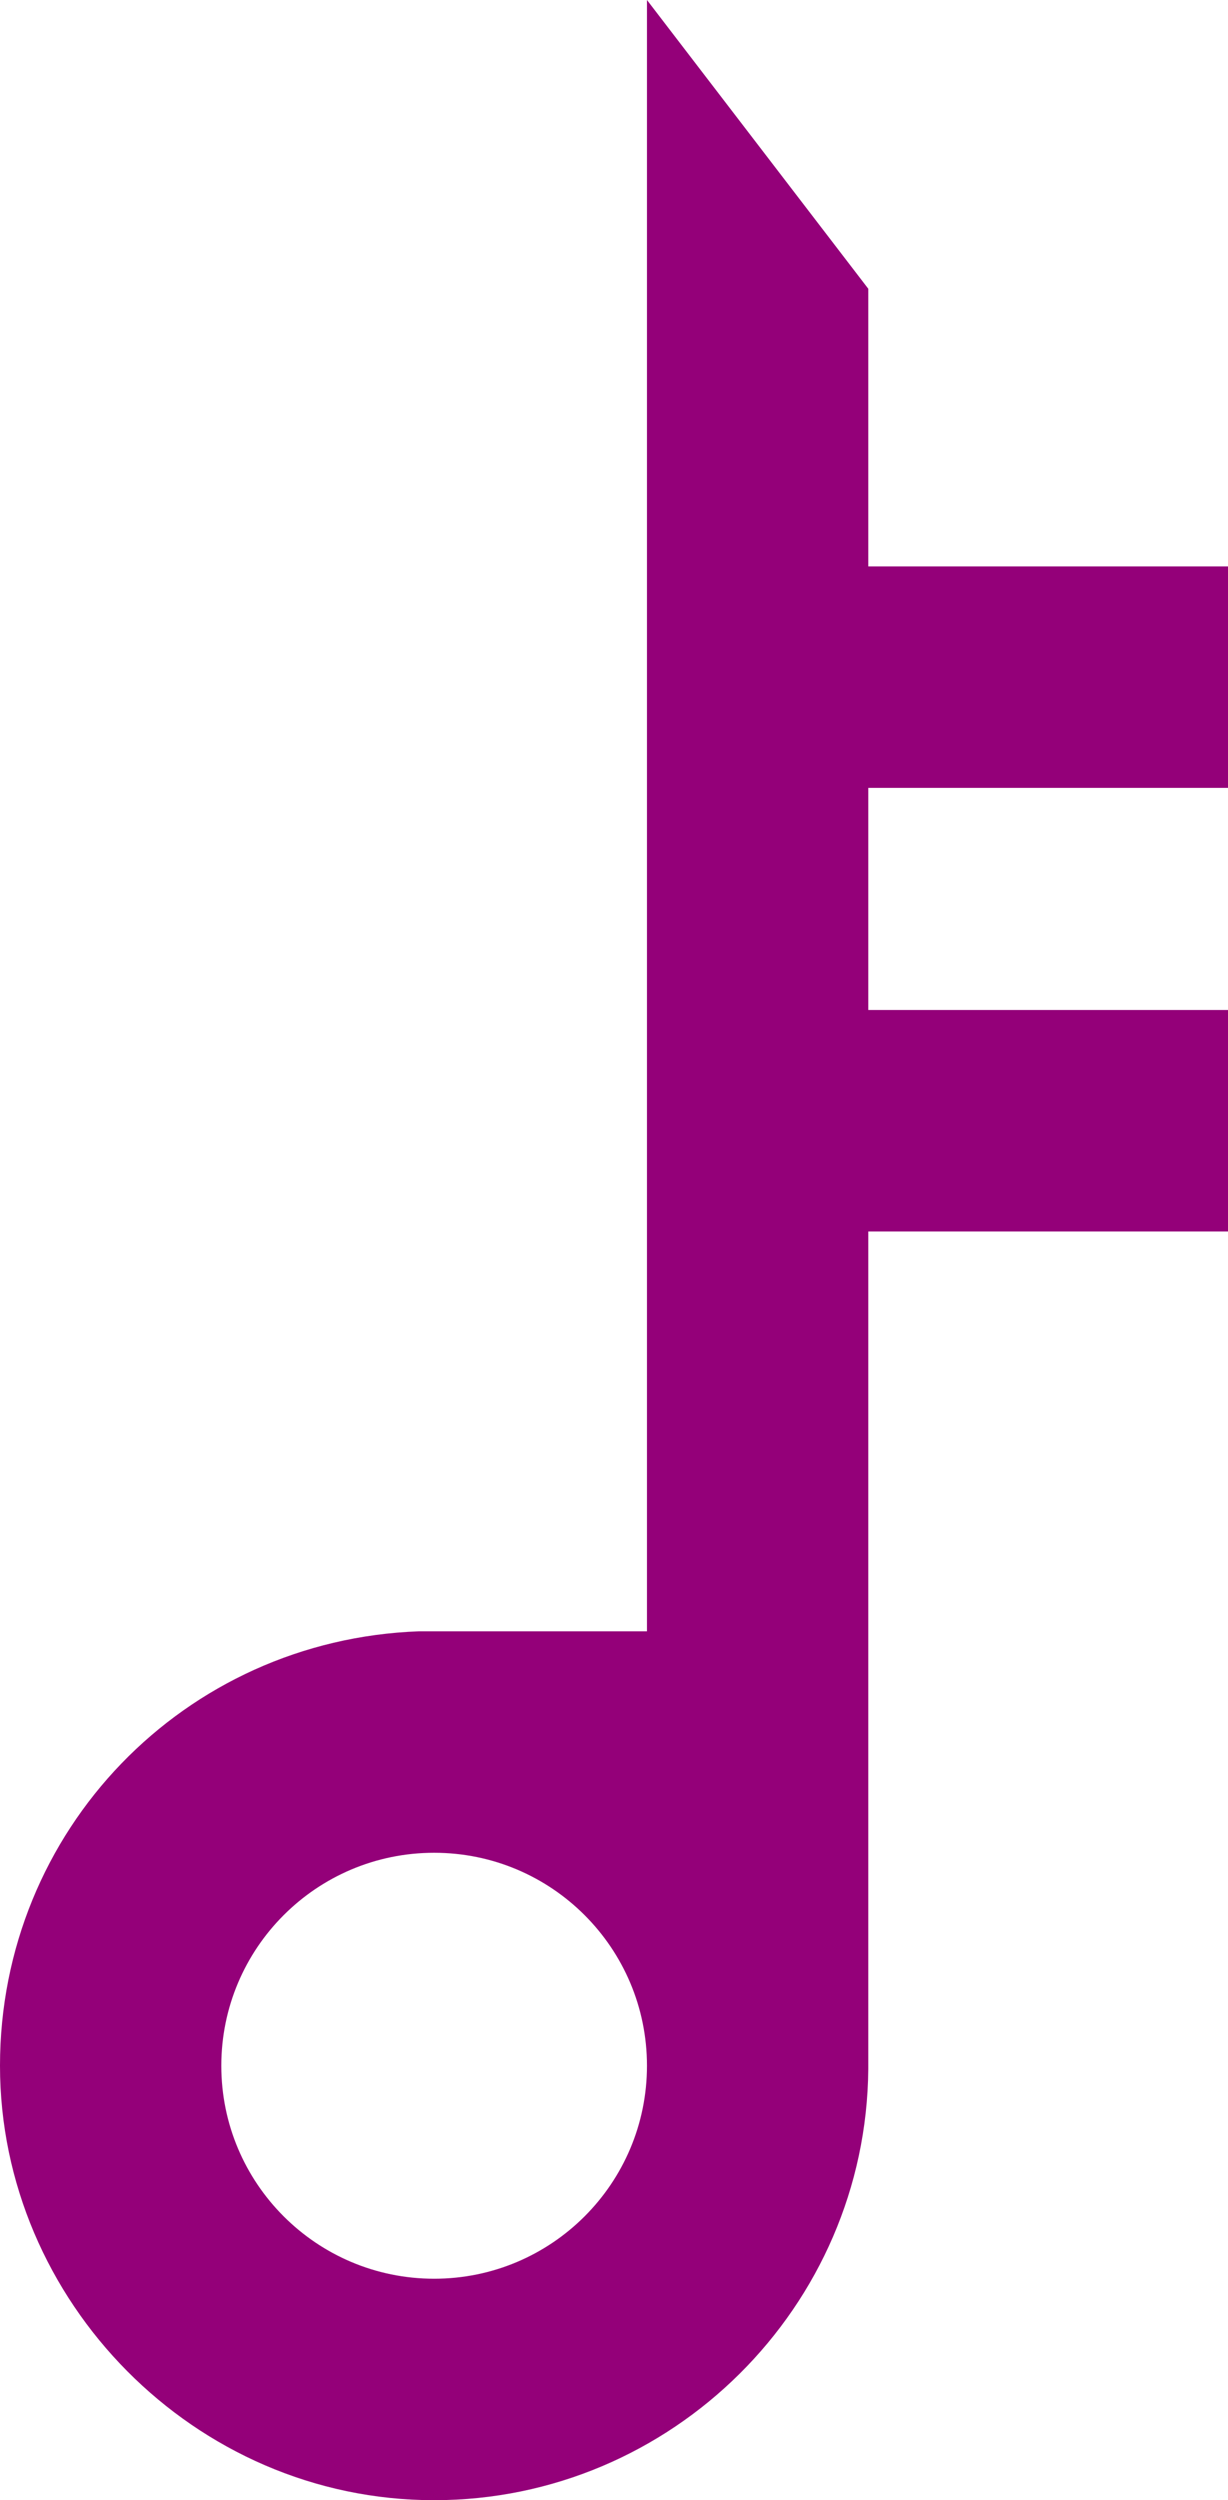 <?xml version="1.0" encoding="UTF-8"?><svg id="_レイヤー_2" xmlns="http://www.w3.org/2000/svg" viewBox="0 0 18.81 38.27"><defs><style>.cls-1{fill:#940079;}</style></defs><g id="_レイヤー_1-2"><path class="cls-1" d="M6.65,38.27c3.64,0,6.62-2.96,6.65-6.6v-.18s0-12.64,0-12.64h5.52v-3.39h-5.52v-3.4h5.52v-3.39h-5.52v-4.25L9.91,0v24.97h-3.49c-3.6.13-6.42,3.05-6.42,6.65s2.98,6.65,6.65,6.65ZM6.65,28.36c1.8,0,3.26,1.46,3.26,3.26s-1.46,3.26-3.26,3.26-3.26-1.46-3.26-3.26,1.46-3.26,3.26-3.26Z"/></g></svg>